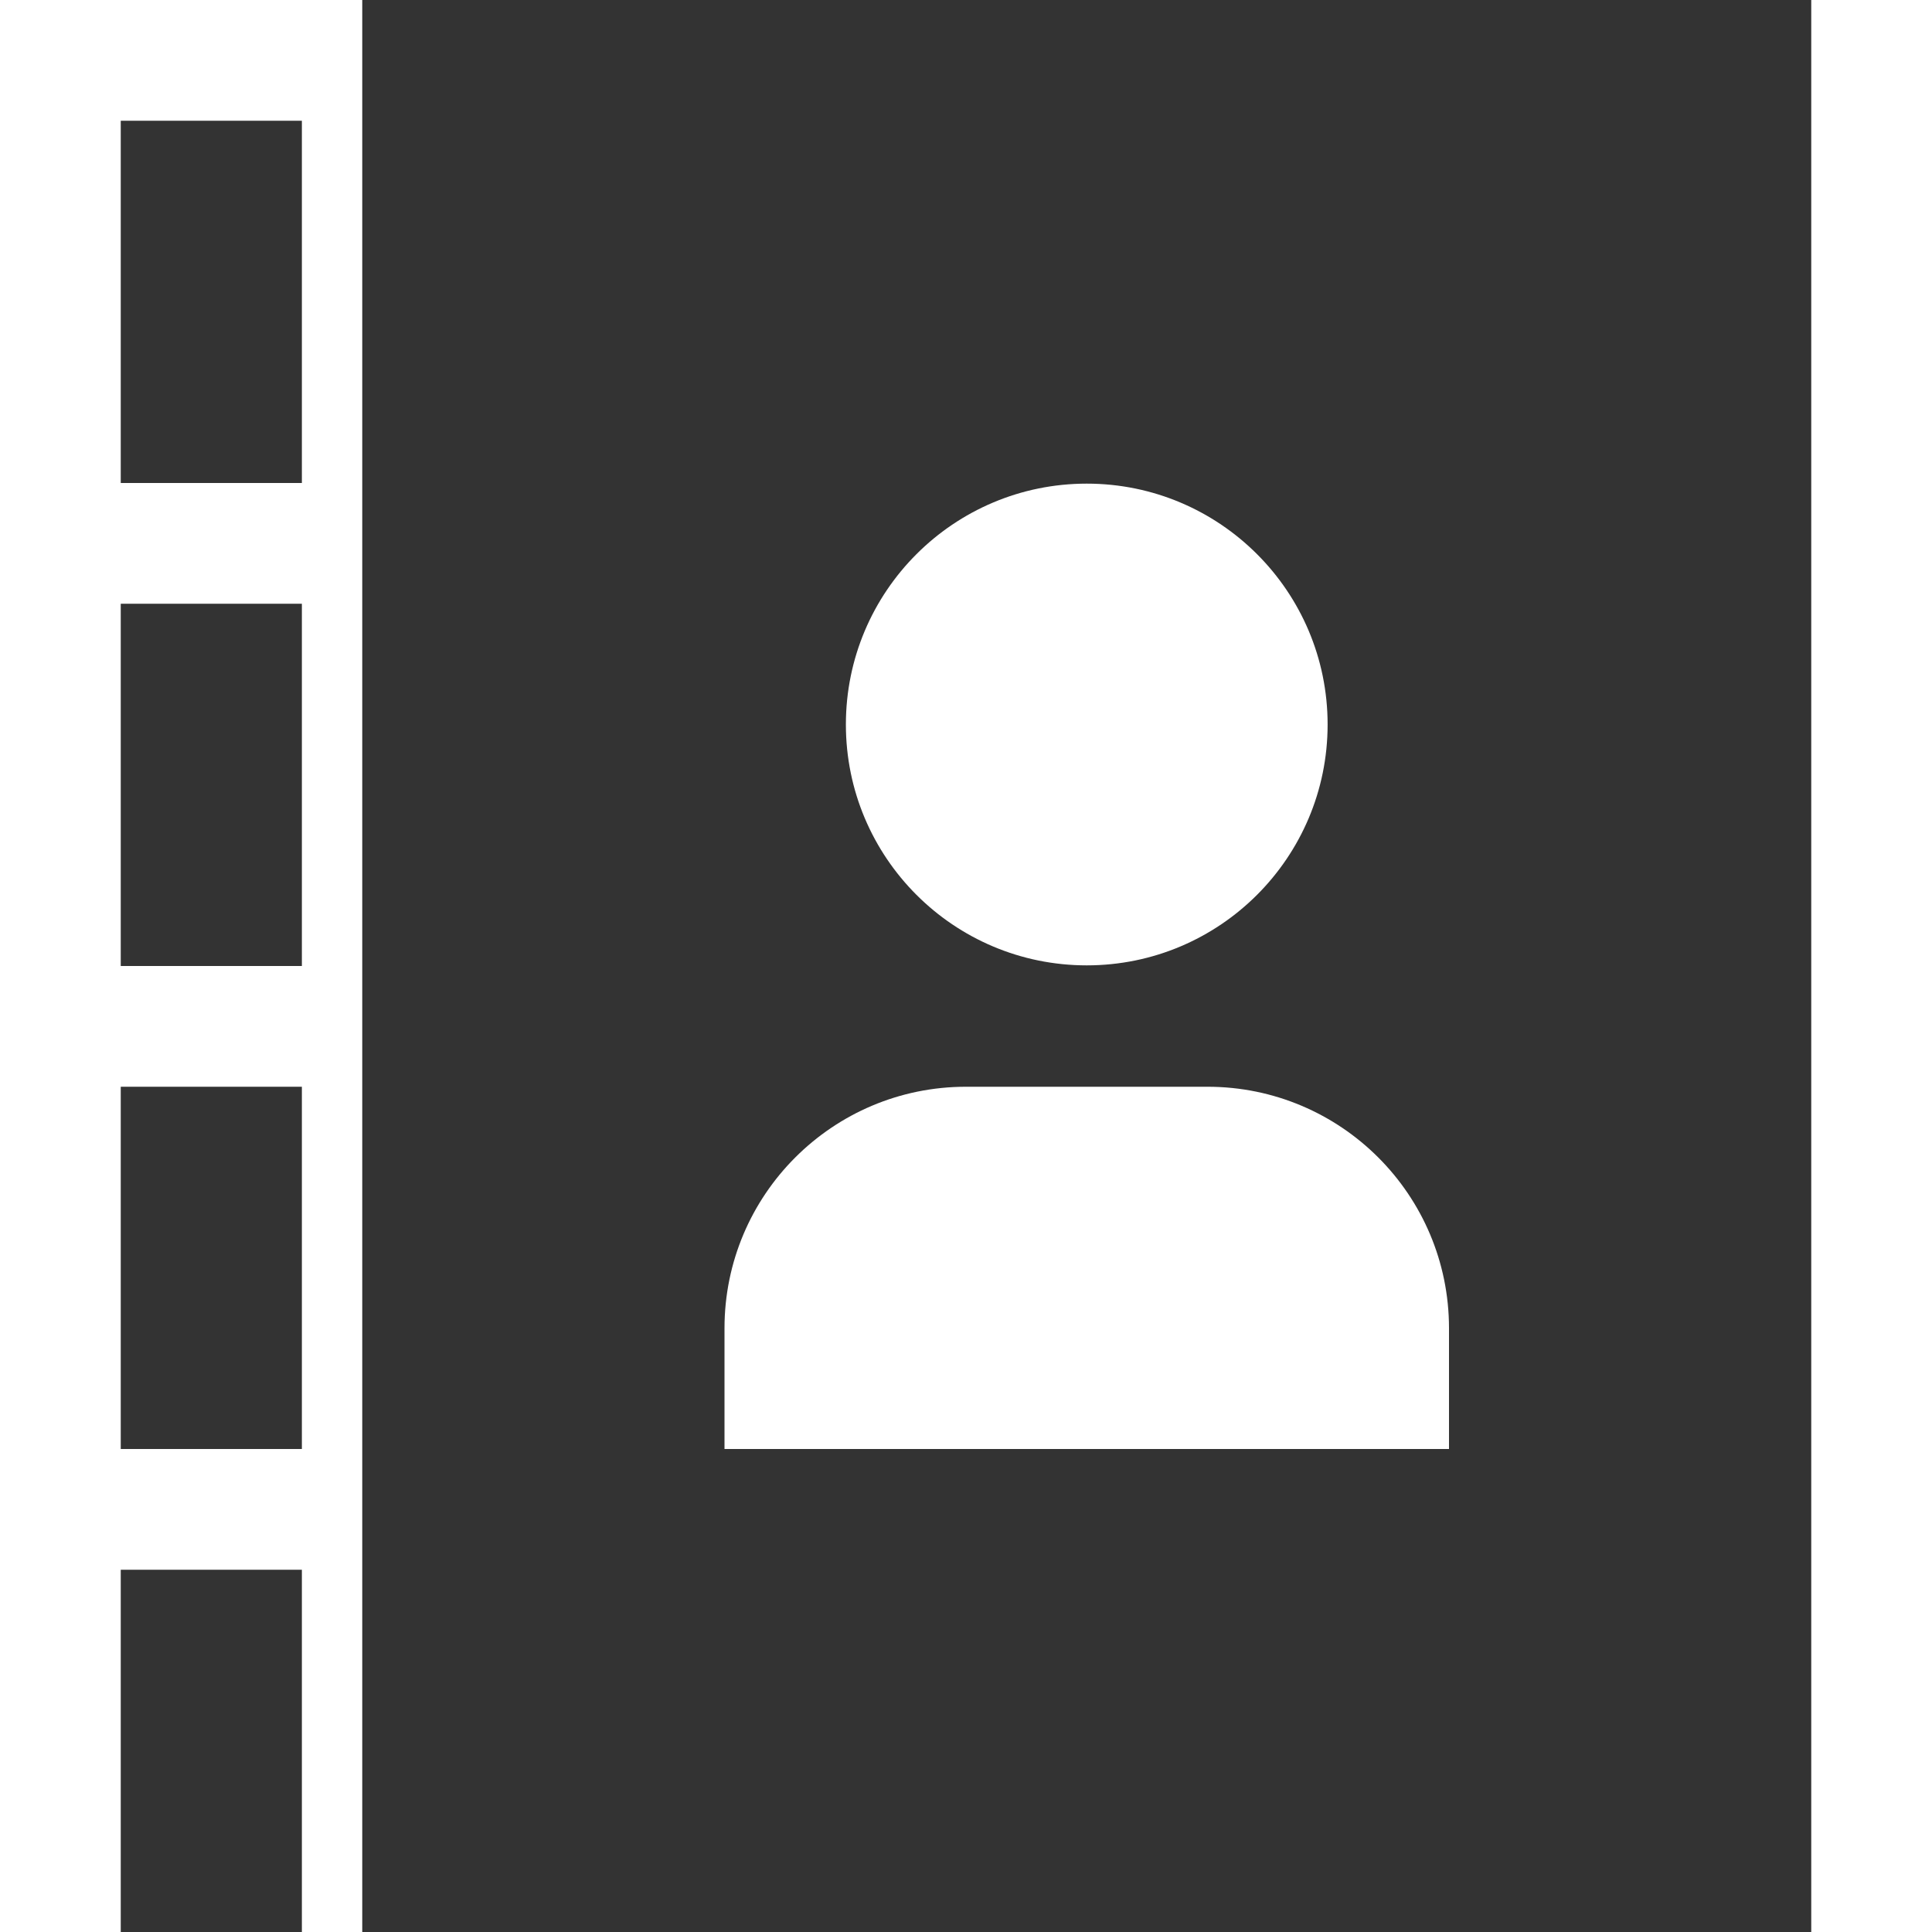 <?xml version="1.0" encoding="utf-8"?>
<!-- Generator: Adobe Illustrator 16.0.0, SVG Export Plug-In . SVG Version: 6.00 Build 0)  -->
<!DOCTYPE svg PUBLIC "-//W3C//DTD SVG 1.1//EN" "http://www.w3.org/Graphics/SVG/1.1/DTD/svg11.dtd">
<svg version="1.1" id="Capa_1" xmlns="http://www.w3.org/2000/svg" xmlns:xlink="http://www.w3.org/1999/xlink" x="0px" y="0px"
	 width="64px" height="64px" viewBox="0 0 64 64" enable-background="new 0 0 64 64" xml:space="preserve">
<path fill="#333333" d="M12,0v64h48V0H12z M36,16.021c4.407,0,7.979,3.573,7.979,7.979S40.407,31.979,36,31.979
	S28.021,28.406,28.021,24S31.594,16.021,36,16.021L36,16.021z M48,48H24v-4c0-4.419,3.582-8,8-8l0,0h8c4.419,0,8,3.581,8,8V48z"/>
<path fill="#333333" d="M4,4h6v12H4V4z"/>
<path fill="#333333" d="M4,20h6v12H4V20z"/>
<path fill="#333333" d="M4,36h6v12H4V36z"/>
<path fill="#333333" d="M4,52h6v12H4V52z"/>
</svg>
